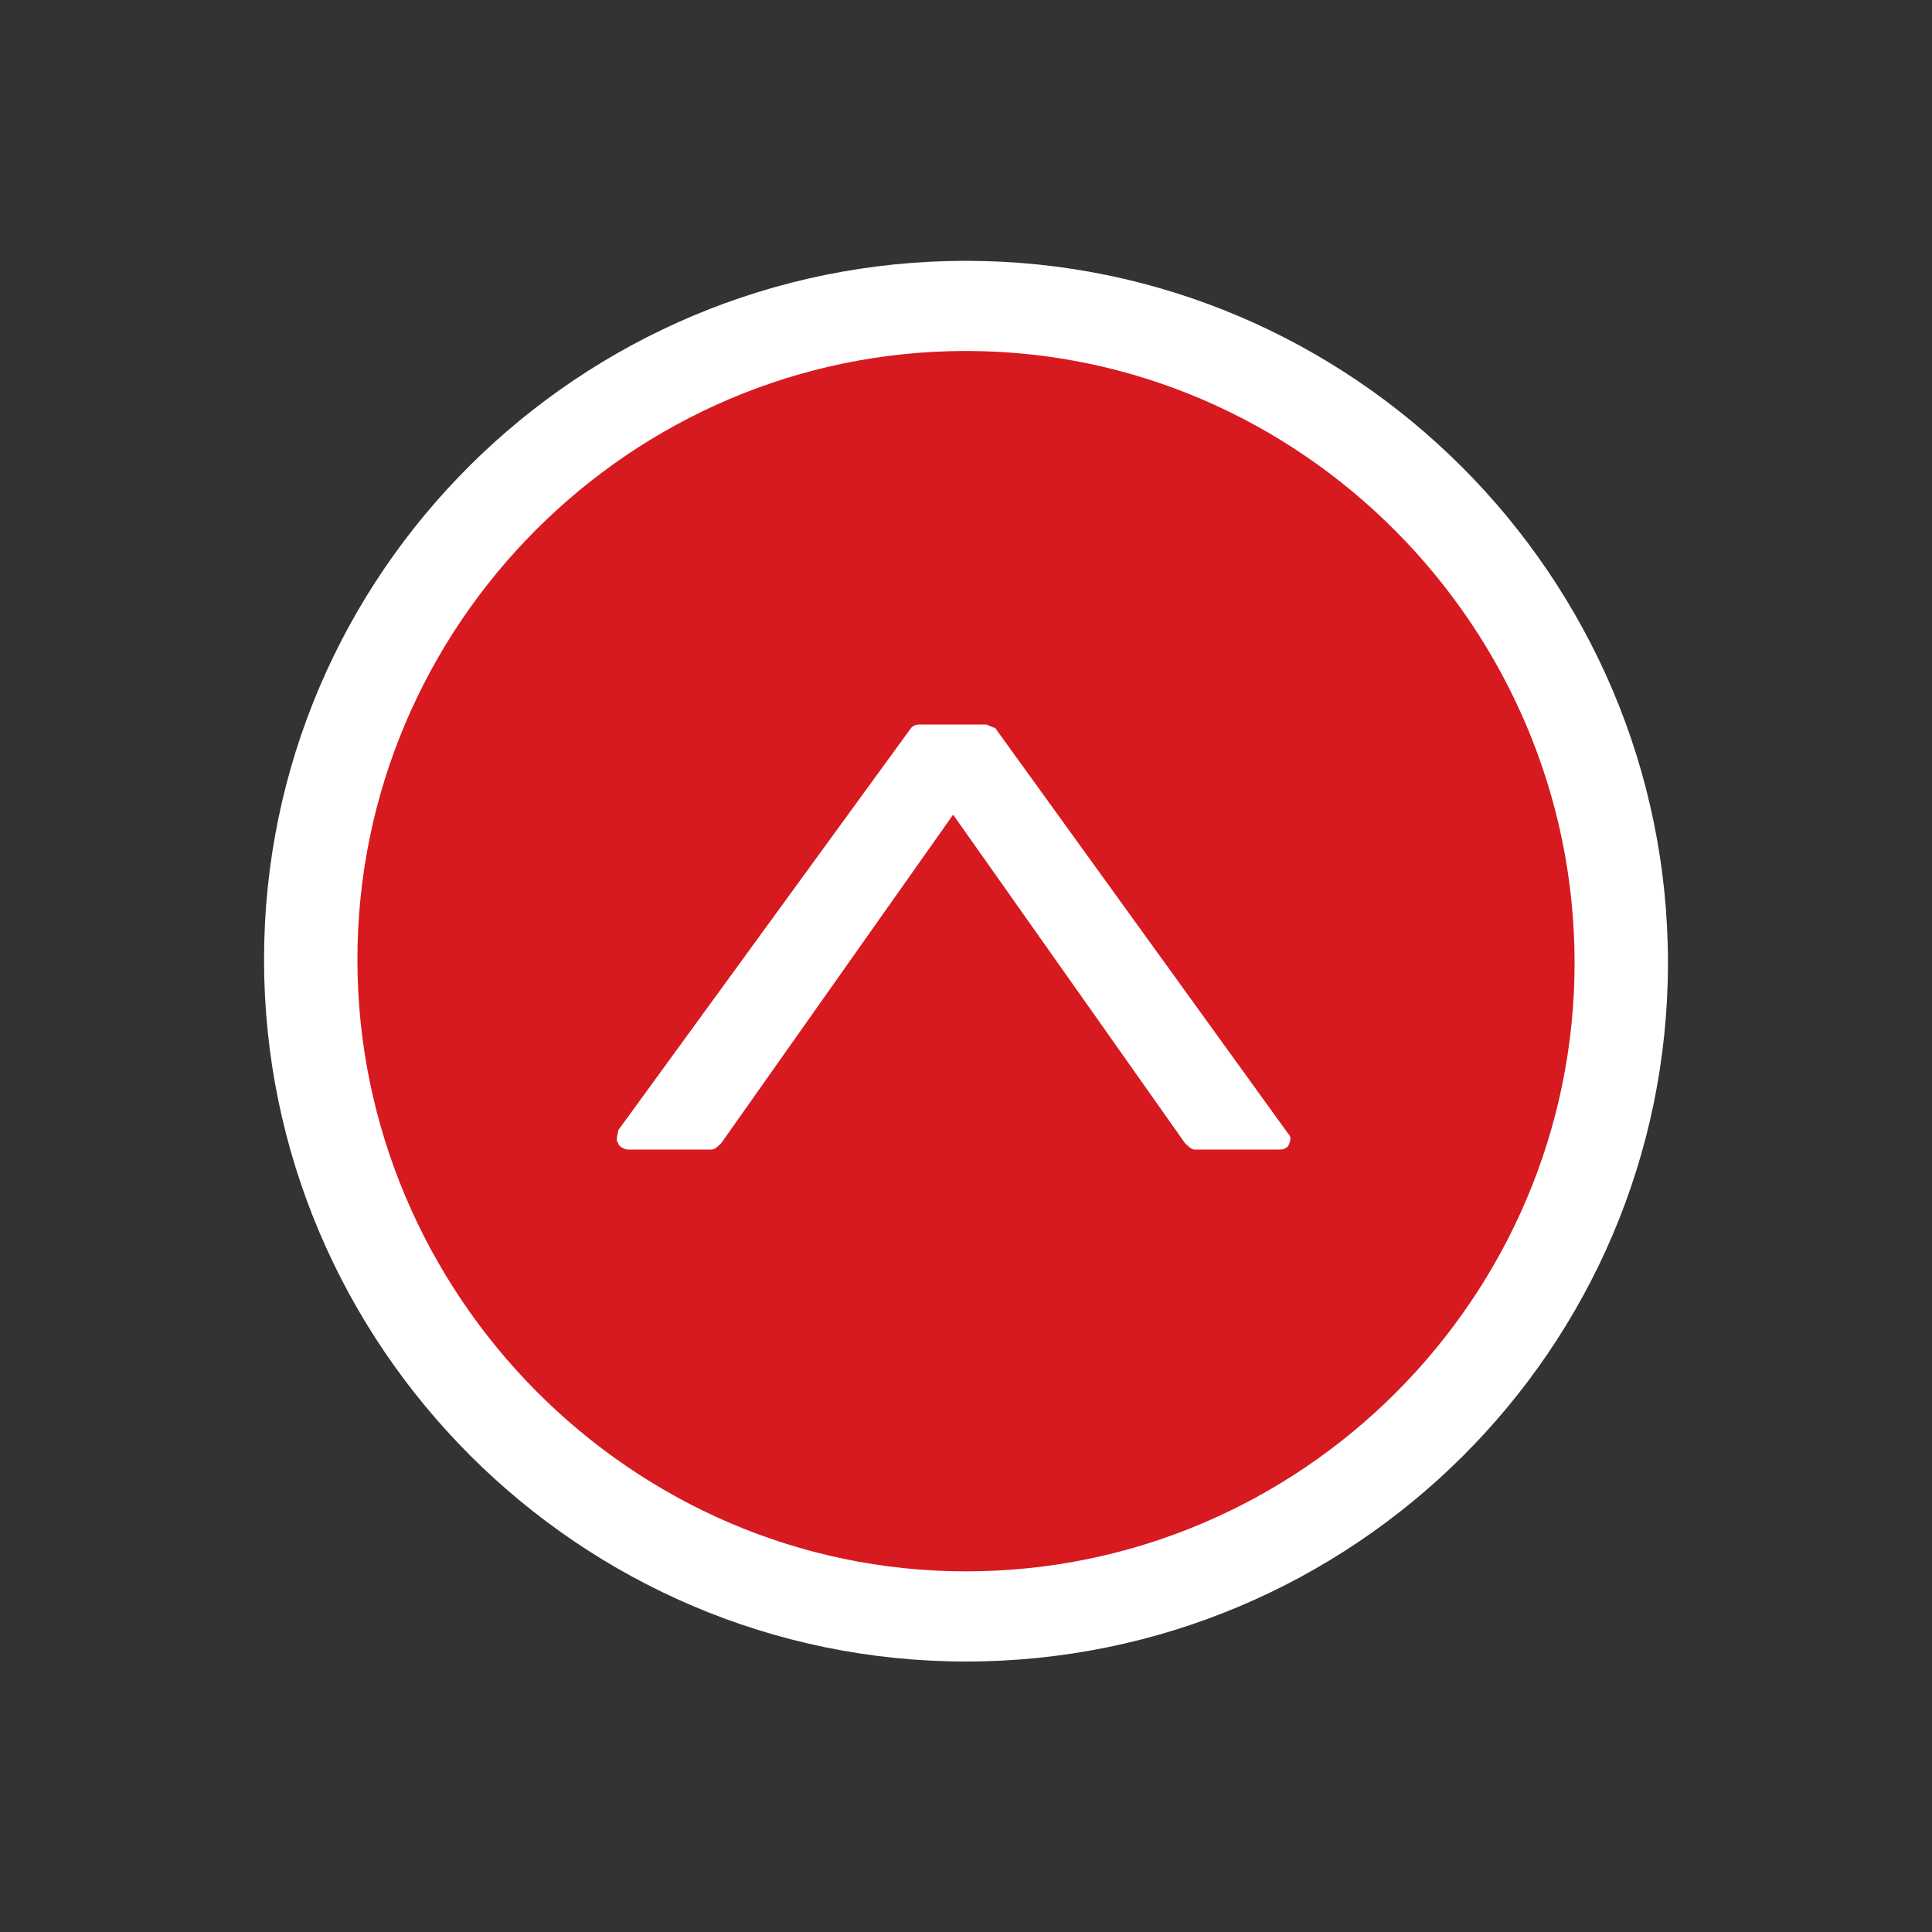 <?xml version="1.0" encoding="utf-8"?>
<!-- Generator: Adobe Illustrator 19.2.0, SVG Export Plug-In . SVG Version: 6.00 Build 0)  -->
<!DOCTYPE svg PUBLIC "-//W3C//DTD SVG 1.1//EN" "http://www.w3.org/Graphics/SVG/1.1/DTD/svg11.dtd">
<svg version="1.1" id="Livello_1" xmlns="http://www.w3.org/2000/svg" xmlns:xlink="http://www.w3.org/1999/xlink" x="0px" y="0px"
	 viewBox="0 0 60 60" style="enable-background:new 0 0 60 60;" xml:space="preserve">
<rect x="0" y="0" width="60" height="60" fill="#333333" stroke="none"/>
<style type="text/css">
	.st0{fill:#D71920;}
	.st1{fill:#FFFFFF;}
</style>
<circle class="st0" cx="30" cy="29.9" r="19.8"/>
<path class="st1" d="M30,51.6c-12,0-21.8-9.8-21.8-21.8S18,8.1,30,8.1s21.8,9.8,21.8,21.8S42,51.6,30,51.6z M30,10.9
	c-10.4,0-18.9,8.5-18.9,18.9S19.6,48.8,30,48.8c10.4,0,18.9-8.5,18.9-18.9S40.4,10.9,30,10.9z"/>
<path class="st1" d="M39.7,35.7h-2.6c-0.1,0-0.2-0.1-0.3-0.2l-7.2-10.2l-7.2,10.2c-0.1,0.1-0.2,0.2-0.3,0.2h-2.6
	c-0.1,0-0.3-0.1-0.3-0.2c-0.1-0.1,0-0.3,0-0.4l9.1-12.5c0.1-0.1,0.2-0.1,0.3-0.1h2c0.1,0,0.2,0.1,0.3,0.1L40,35.2
	c0.1,0.1,0.1,0.2,0,0.4C39.9,35.7,39.8,35.7,39.7,35.7z"/>
</svg>
